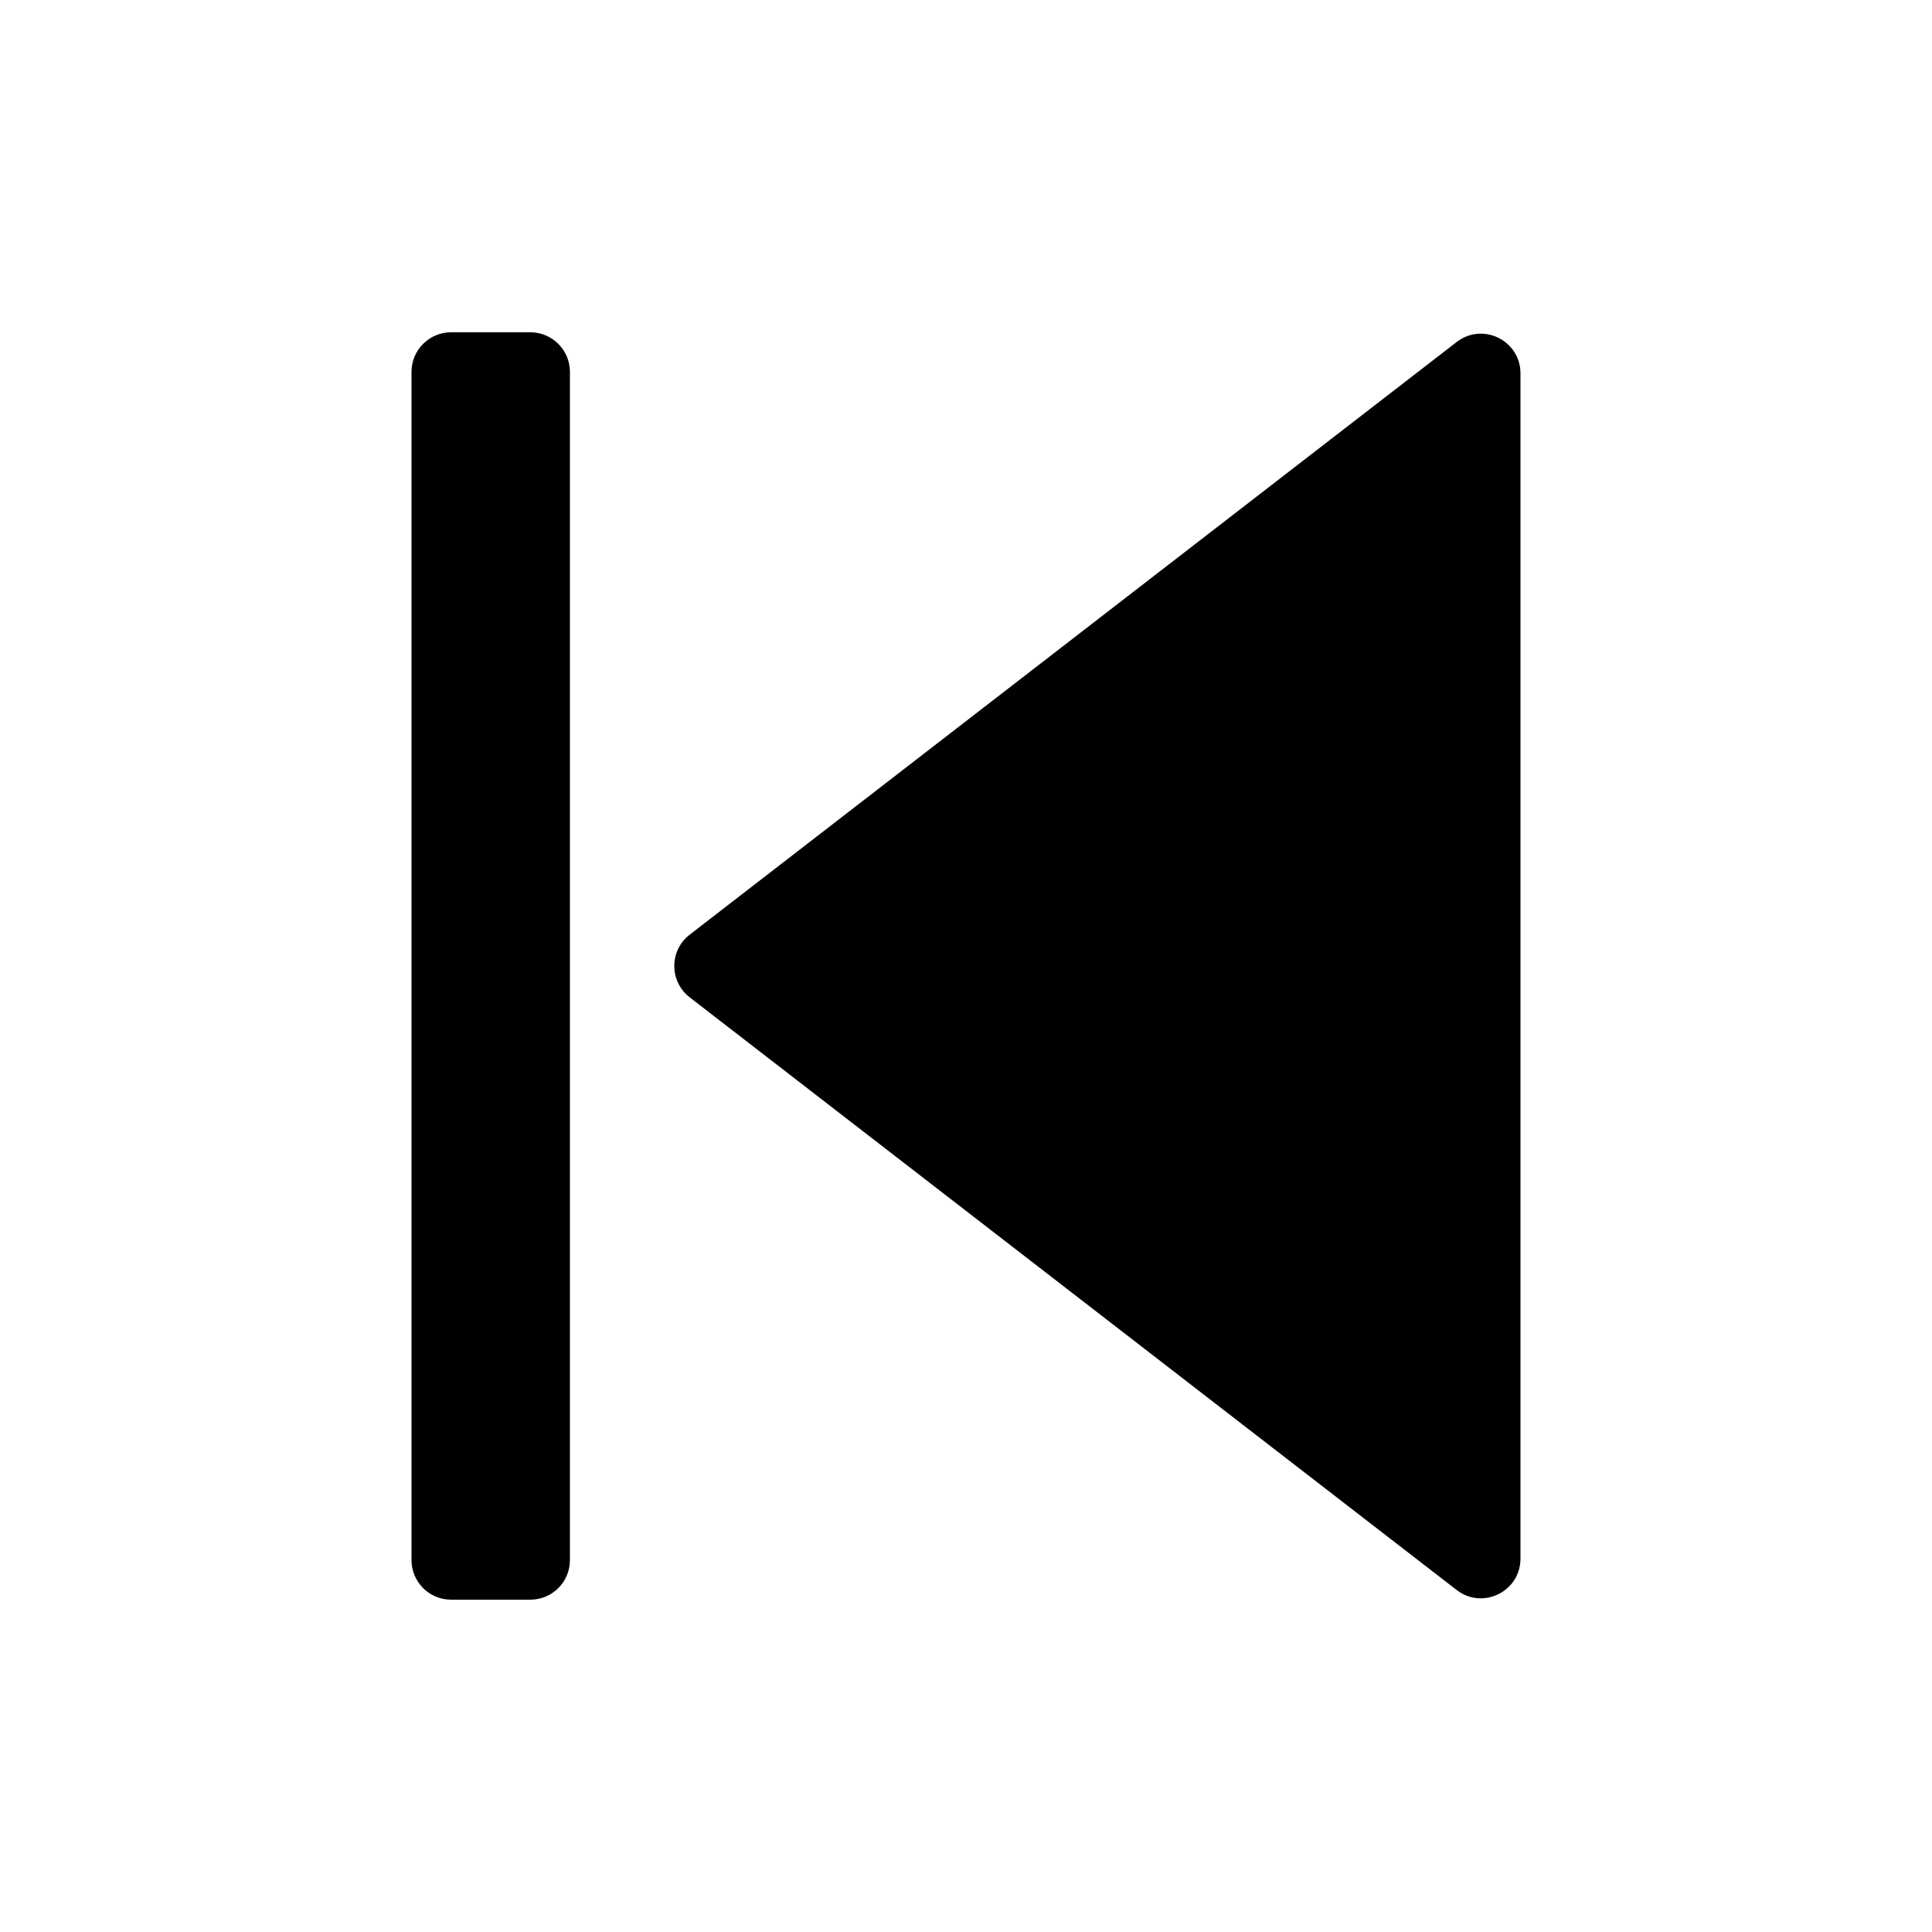 <?xml version="1.0" encoding="UTF-8"?>
<!-- Uploaded to: ICON Repo, www.svgrepo.com, Generator: ICON Repo Mixer Tools -->
<svg fill="#000000" width="800px" height="800px" version="1.1" viewBox="144 144 512 512" xmlns="http://www.w3.org/2000/svg">
 <path d="m284.54 232.06c5.797 0 10.496 4.699 10.496 10.496v314.88c0 5.797-4.699 10.496-10.496 10.496h-20.992c-5.797 0-10.496-4.699-10.496-10.496v-314.88c0-5.797 4.699-10.496 10.496-10.496zm262.4 325c0 8.715-10.016 13.637-16.914 8.305l-203.25-157.06c-5.438-4.203-5.438-12.41 0-16.609l203.25-157.06c6.898-5.332 16.914-0.414 16.914 8.305z" fill-rule="evenodd"/>
</svg>
